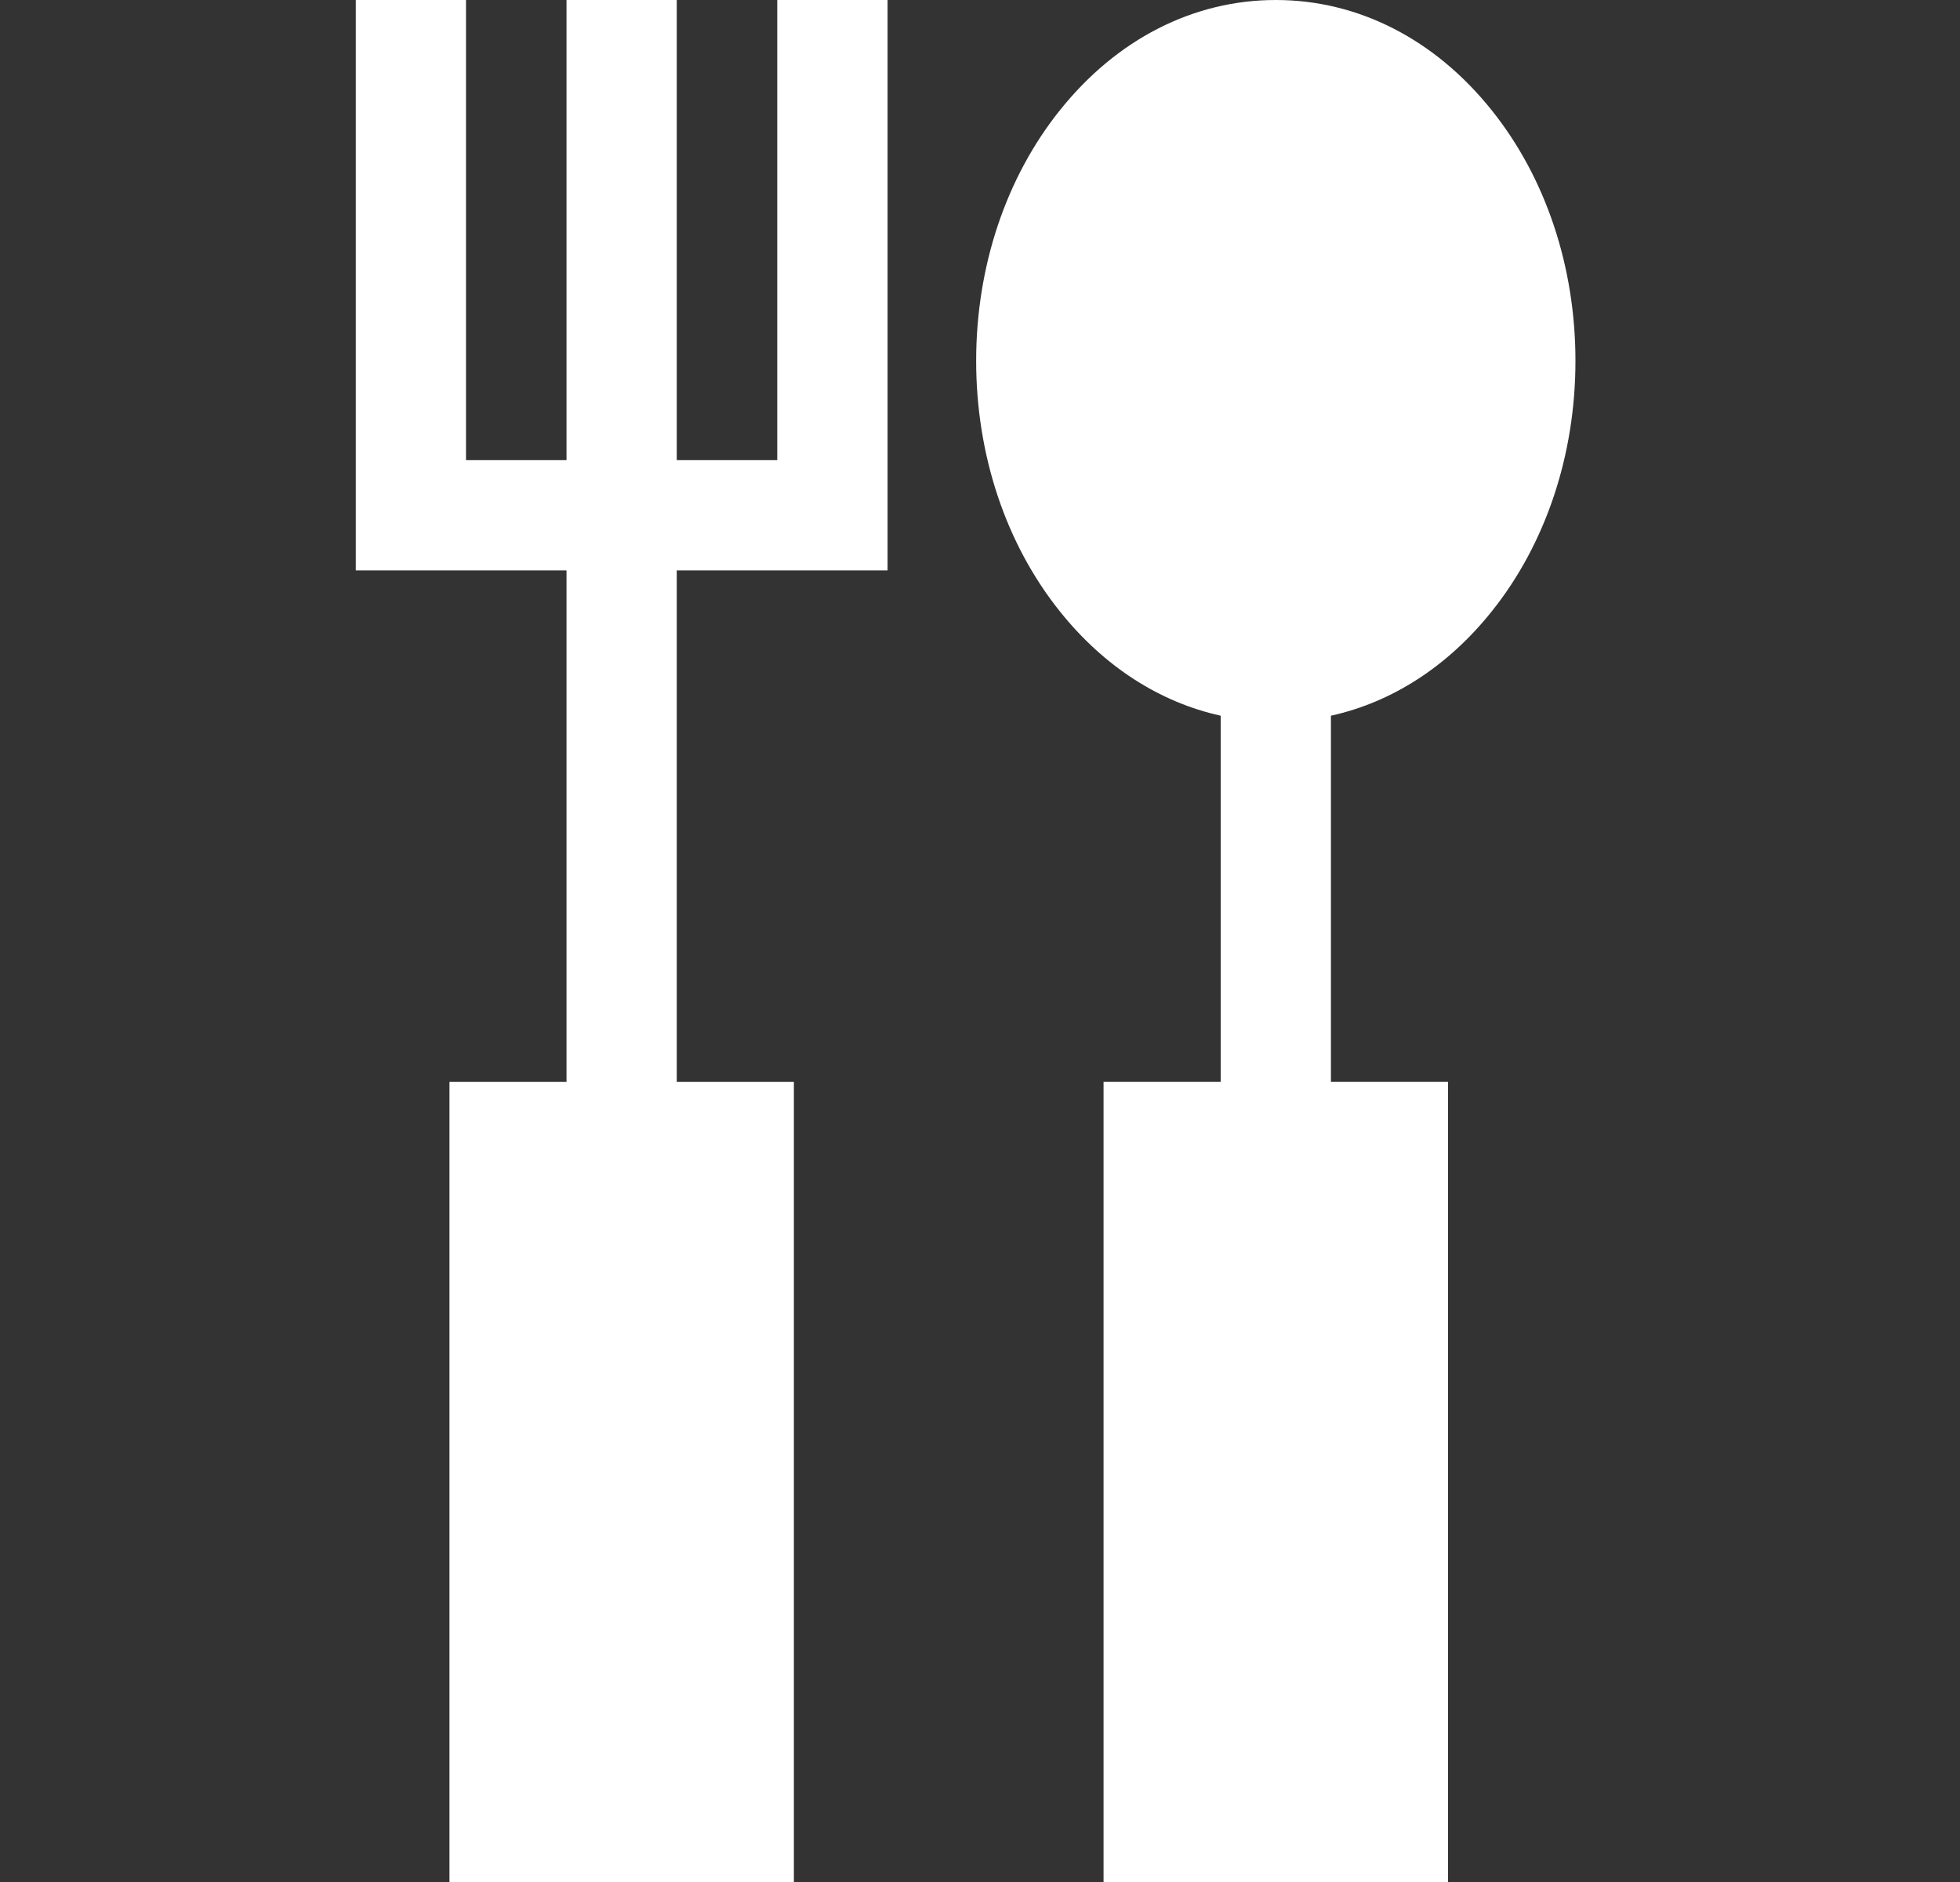 <svg xmlns="http://www.w3.org/2000/svg" width="25" height="24" viewBox="0 0 25 24" fill="none">
    <rect x="0" y="0" width="25" height="24" fill="#333333" stroke="none"/>
    <g clip-path="url(#clip0_142_1019)">
        <path d="M11.321 7.274V0H9.914V5.868H8.632V0H7.226V5.868H5.944V0H4.538V7.274H7.226V13.797H5.733V24H10.126V13.797H8.632V7.274H11.321Z" fill="white"/>
        <path d="M19.027 1.406C18.302 0.499 17.324 0 16.273 0C15.222 0 14.244 0.499 13.519 1.406C12.83 2.266 12.451 3.401 12.451 4.602C12.451 5.802 12.83 6.937 13.519 7.797C14.079 8.498 14.791 8.955 15.57 9.127V13.797H14.076V24H18.47V13.797H16.976V9.127C17.756 8.955 18.467 8.498 19.027 7.797C19.716 6.937 20.095 5.802 20.095 4.602C20.095 3.401 19.716 2.266 19.027 1.406Z" fill="white"/>
    </g>
    <defs>
        <clipPath id="clip0_142_1019">
            <rect width="24" height="24" fill="white" transform="translate(0.318)"/>
        </clipPath>
    </defs>
</svg>
